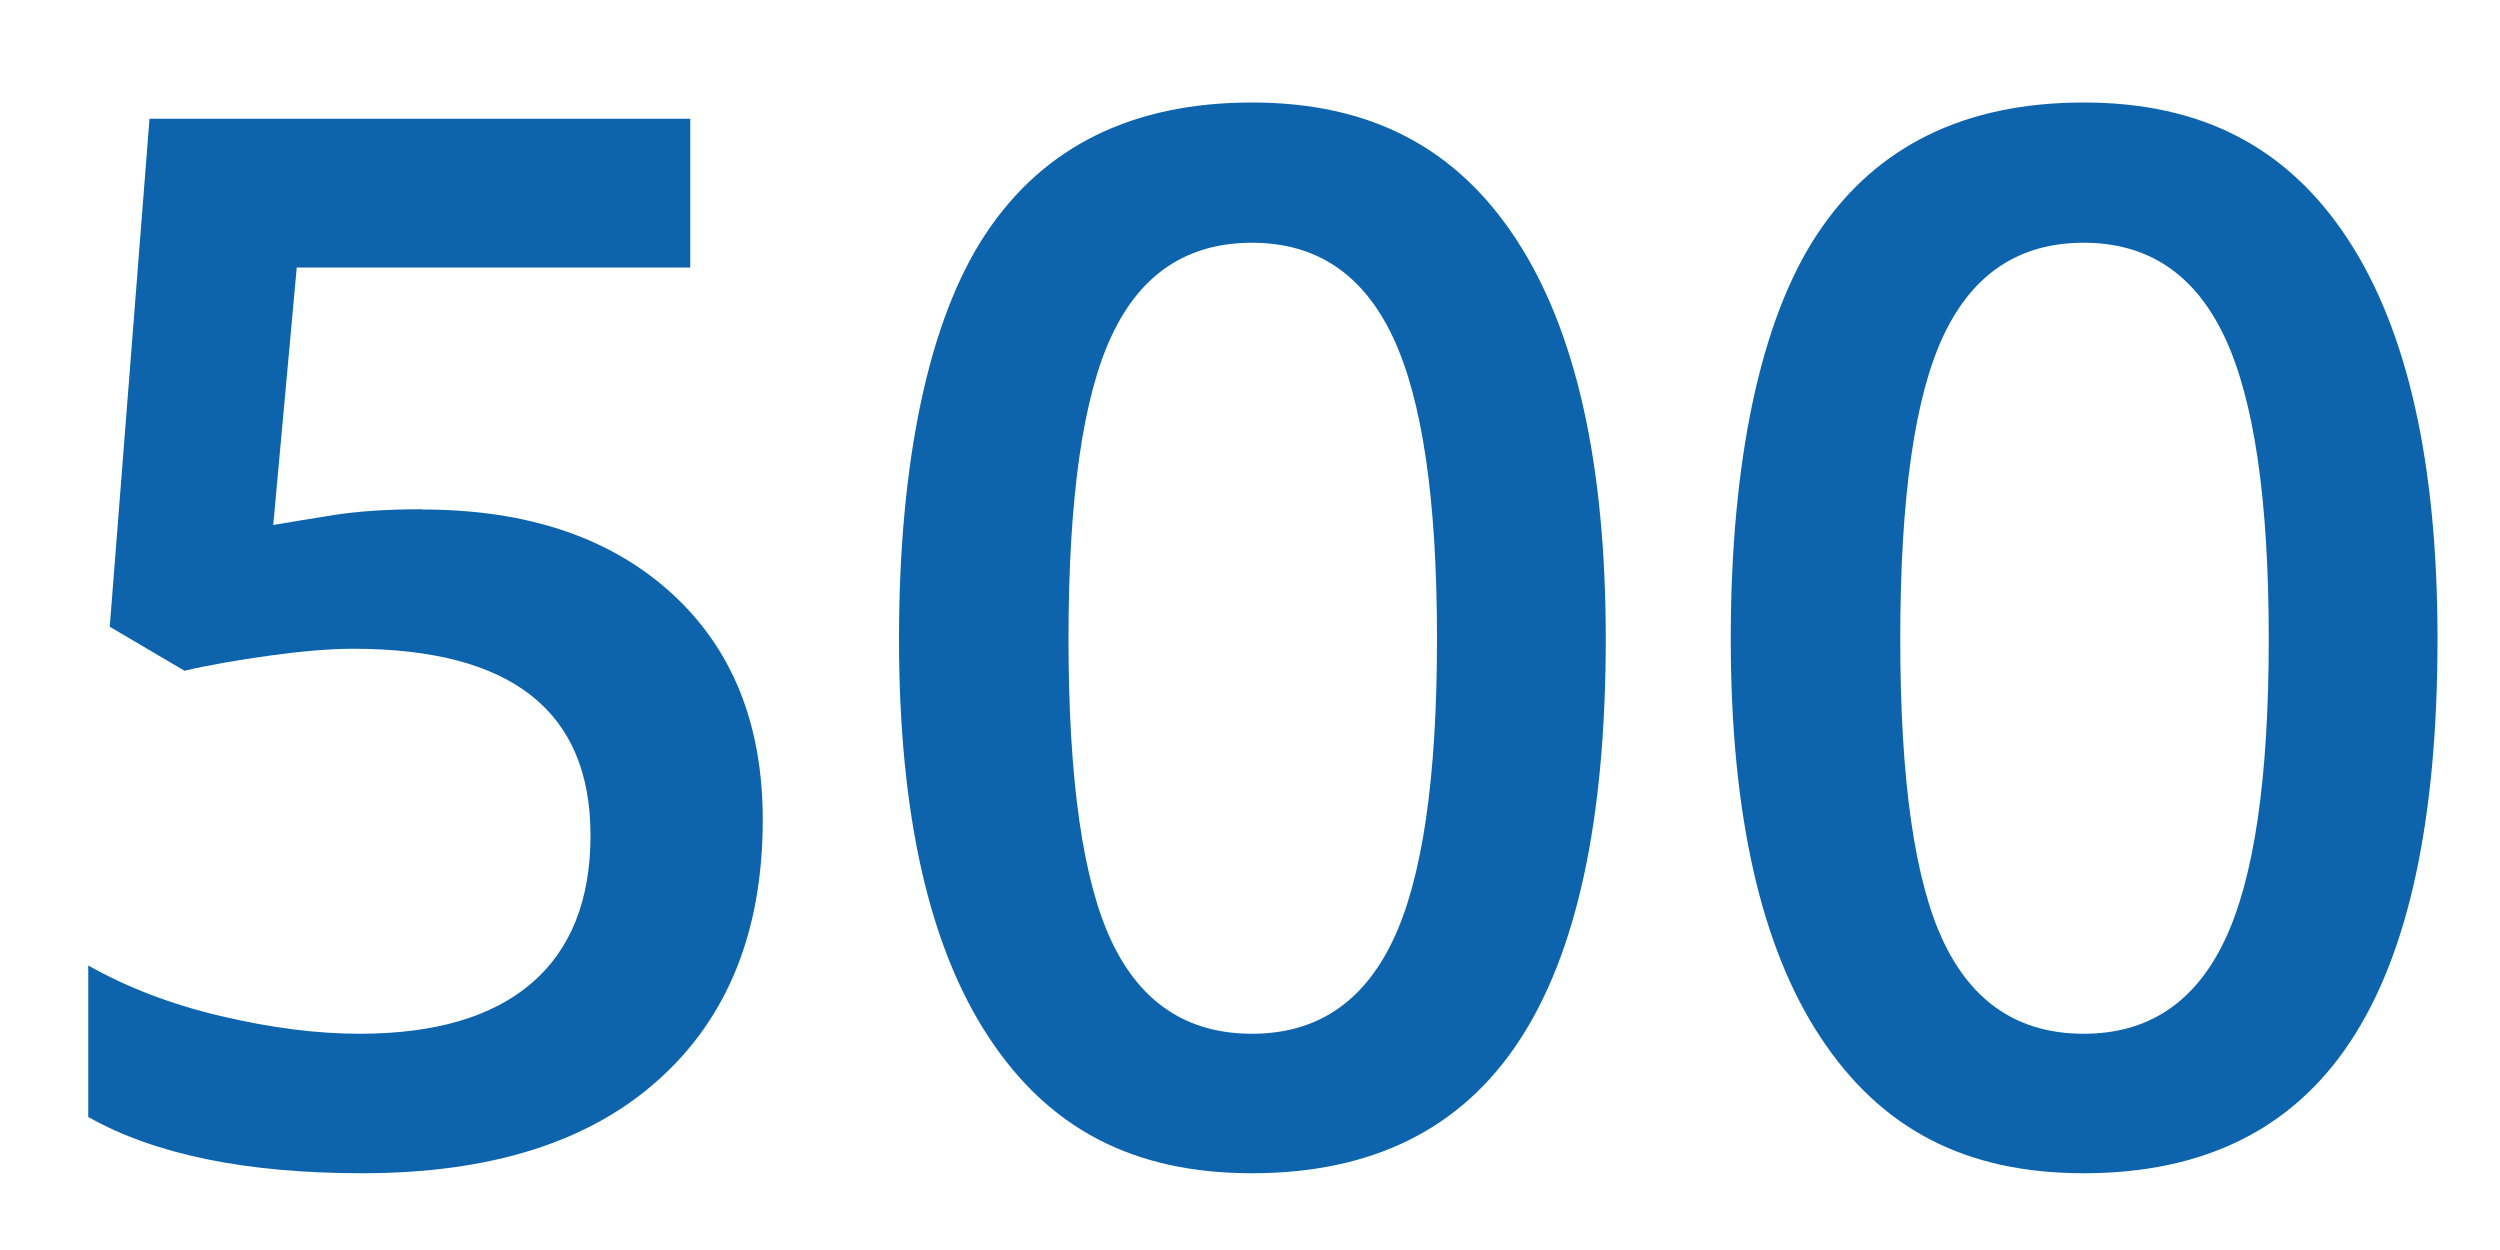 <?xml version="1.0" encoding="UTF-8"?>
<svg id="Ebene_1" data-name="Ebene 1" xmlns="http://www.w3.org/2000/svg" width="100" height="50" viewBox="0 0 100 50">
  <defs>
    <style>
      .cls-1 {
        fill: #0d64ad;
      }
    </style>
  </defs>
  <path class="cls-1" d="M16.88,20.38c4.19,0,7.51,1.11,9.96,3.33s3.67,5.25,3.67,9.08c0,4.44-1.39,7.91-4.17,10.4-2.78,2.5-6.73,3.74-11.85,3.74-4.65,0-8.3-.75-10.96-2.25v-6.06c1.54.87,3.3,1.55,5.29,2.02s3.84.71,5.55.71c3.02,0,5.31-.67,6.89-2.02,1.57-1.35,2.36-3.32,2.36-5.92,0-4.97-3.17-7.46-9.5-7.46-.89,0-1.99.09-3.3.27-1.31.18-2.46.38-3.44.61l-2.99-1.76,1.59-20.32h21.63v5.95h-15.74l-.94,10.3c.66-.11,1.47-.25,2.43-.4.96-.15,2.13-.23,3.51-.23Z"/>
  <path class="cls-1" d="M64.23,25.56c0,7.23-1.16,12.6-3.49,16.11-2.32,3.51-5.88,5.26-10.66,5.26s-8.14-1.81-10.53-5.44c-2.39-3.62-3.59-8.94-3.59-15.94s1.16-12.75,3.49-16.23c2.32-3.48,5.87-5.22,10.63-5.22s8.17,1.82,10.56,5.46c2.39,3.64,3.59,8.97,3.59,15.99ZM42.74,25.56c0,5.67.58,9.72,1.75,12.15,1.17,2.43,3.03,3.64,5.59,3.64s4.43-1.23,5.62-3.7c1.19-2.47,1.78-6.5,1.78-12.09s-.59-9.61-1.78-12.11-3.06-3.74-5.62-3.74-4.43,1.22-5.59,3.67c-1.17,2.45-1.75,6.51-1.75,12.18Z"/>
  <path class="cls-1" d="M97.5,25.56c0,7.23-1.16,12.6-3.49,16.11-2.32,3.51-5.88,5.26-10.66,5.26s-8.14-1.81-10.53-5.44c-2.39-3.62-3.59-8.94-3.59-15.94s1.16-12.75,3.49-16.23c2.32-3.48,5.87-5.22,10.63-5.22s8.17,1.82,10.56,5.46c2.39,3.64,3.59,8.97,3.59,15.99ZM76.01,25.56c0,5.67.58,9.72,1.75,12.15,1.17,2.43,3.03,3.64,5.59,3.64s4.43-1.23,5.62-3.7c1.19-2.47,1.78-6.5,1.78-12.09s-.59-9.61-1.78-12.11-3.06-3.74-5.62-3.74-4.42,1.22-5.59,3.67-1.75,6.51-1.75,12.18Z"/>
</svg>
